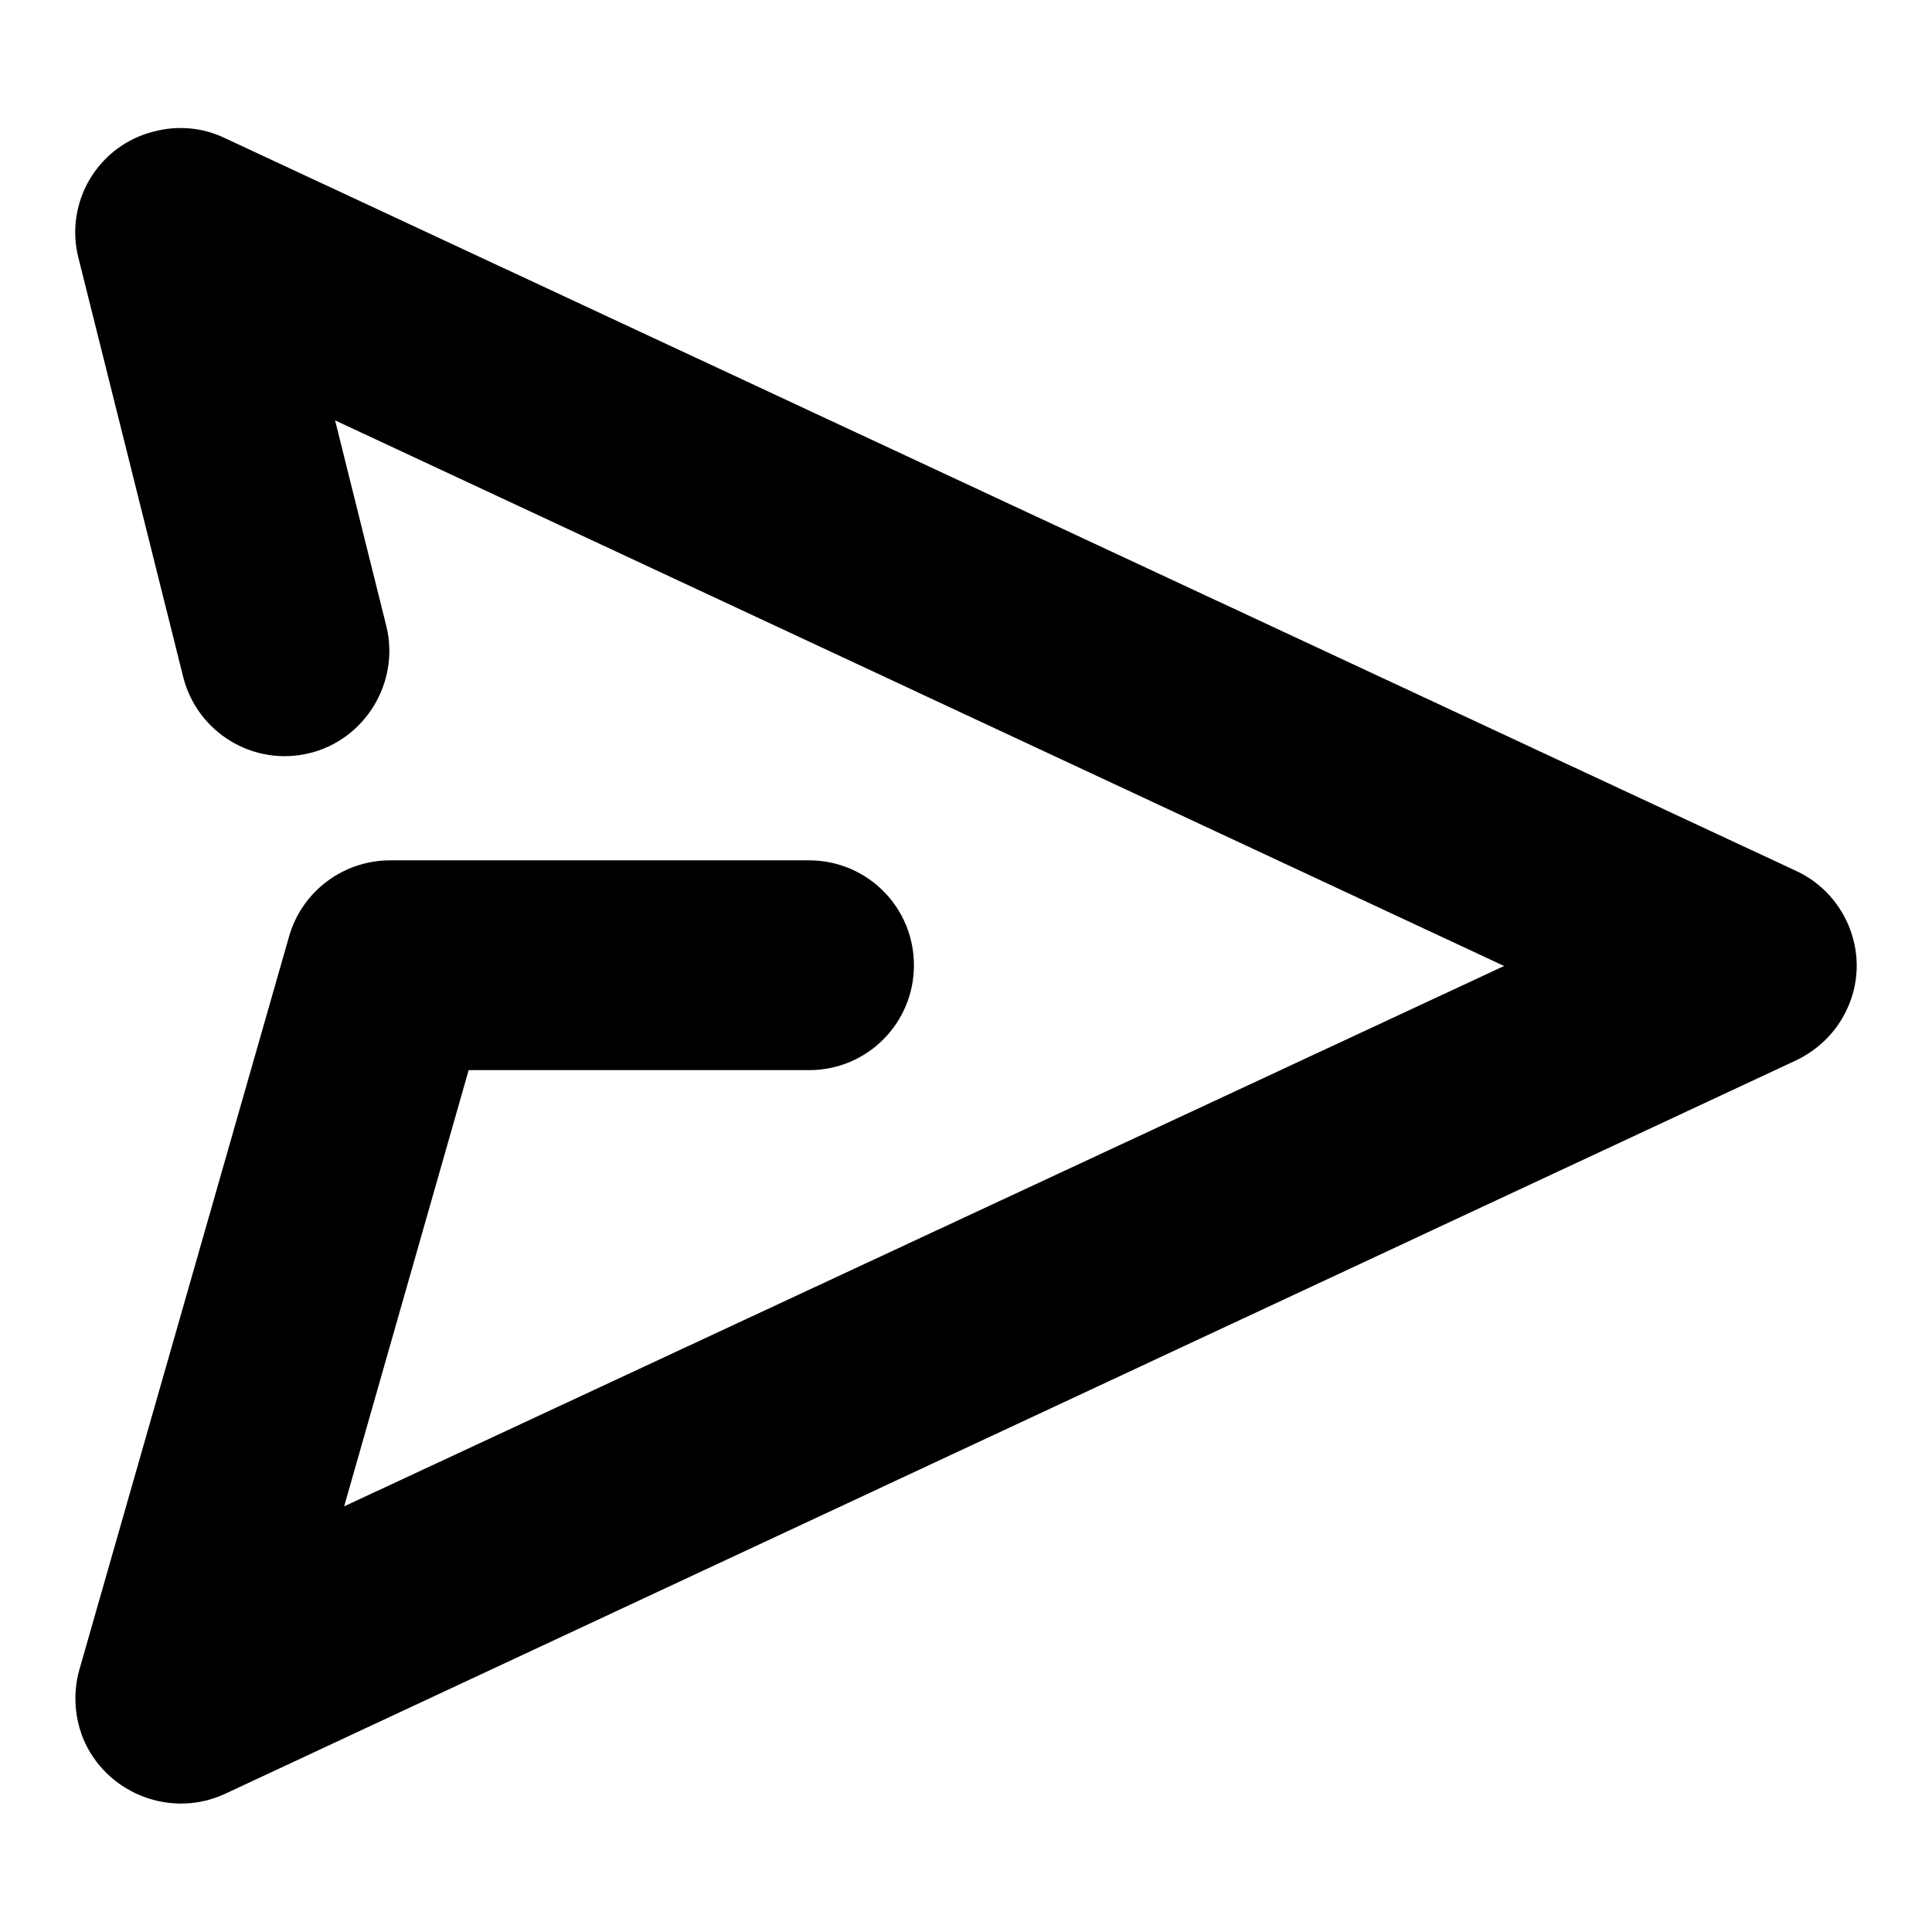 <?xml version="1.0" encoding="utf-8"?>
<!-- Svg Vector Icons : http://www.onlinewebfonts.com/icon -->
<!DOCTYPE svg PUBLIC "-//W3C//DTD SVG 1.1//EN" "http://www.w3.org/Graphics/SVG/1.1/DTD/svg11.dtd">
<svg version="1.1" xmlns="http://www.w3.org/2000/svg" xmlns:xlink="http://www.w3.org/1999/xlink" x="0px" y="0px" viewBox="0 0 256 256" enable-background="new 0 0 256 256" xml:space="preserve">
<g> <path fill="#000000" d="M44.4,55.7L51.2,83c1.8,7.4-2.8,15-10.2,16.8c-7.4,1.8-14.8-2.7-16.7-10L10.4,34.2 c-1.9-7.4,2.6-15,10.1-16.8c3.1-0.8,6.4-0.5,9.3,0.9L238,115.4c6.9,3.2,10,11.5,6.7,18.4c-1.4,3-3.8,5.3-6.7,6.7L29.8,237.7 c-6.9,3.2-15.2,0.2-18.5-6.7c-1.4-3-1.7-6.5-0.8-9.7l27.8-97.2c1.7-6,7.2-10.1,13.4-10.1h55.5c7.7,0,13.9,6.2,13.9,13.9 c0,7.7-6.2,13.9-13.9,13.9l0,0H62.1l-16.5,57.8L199.3,128L44.4,55.7z"/></g>
</svg>